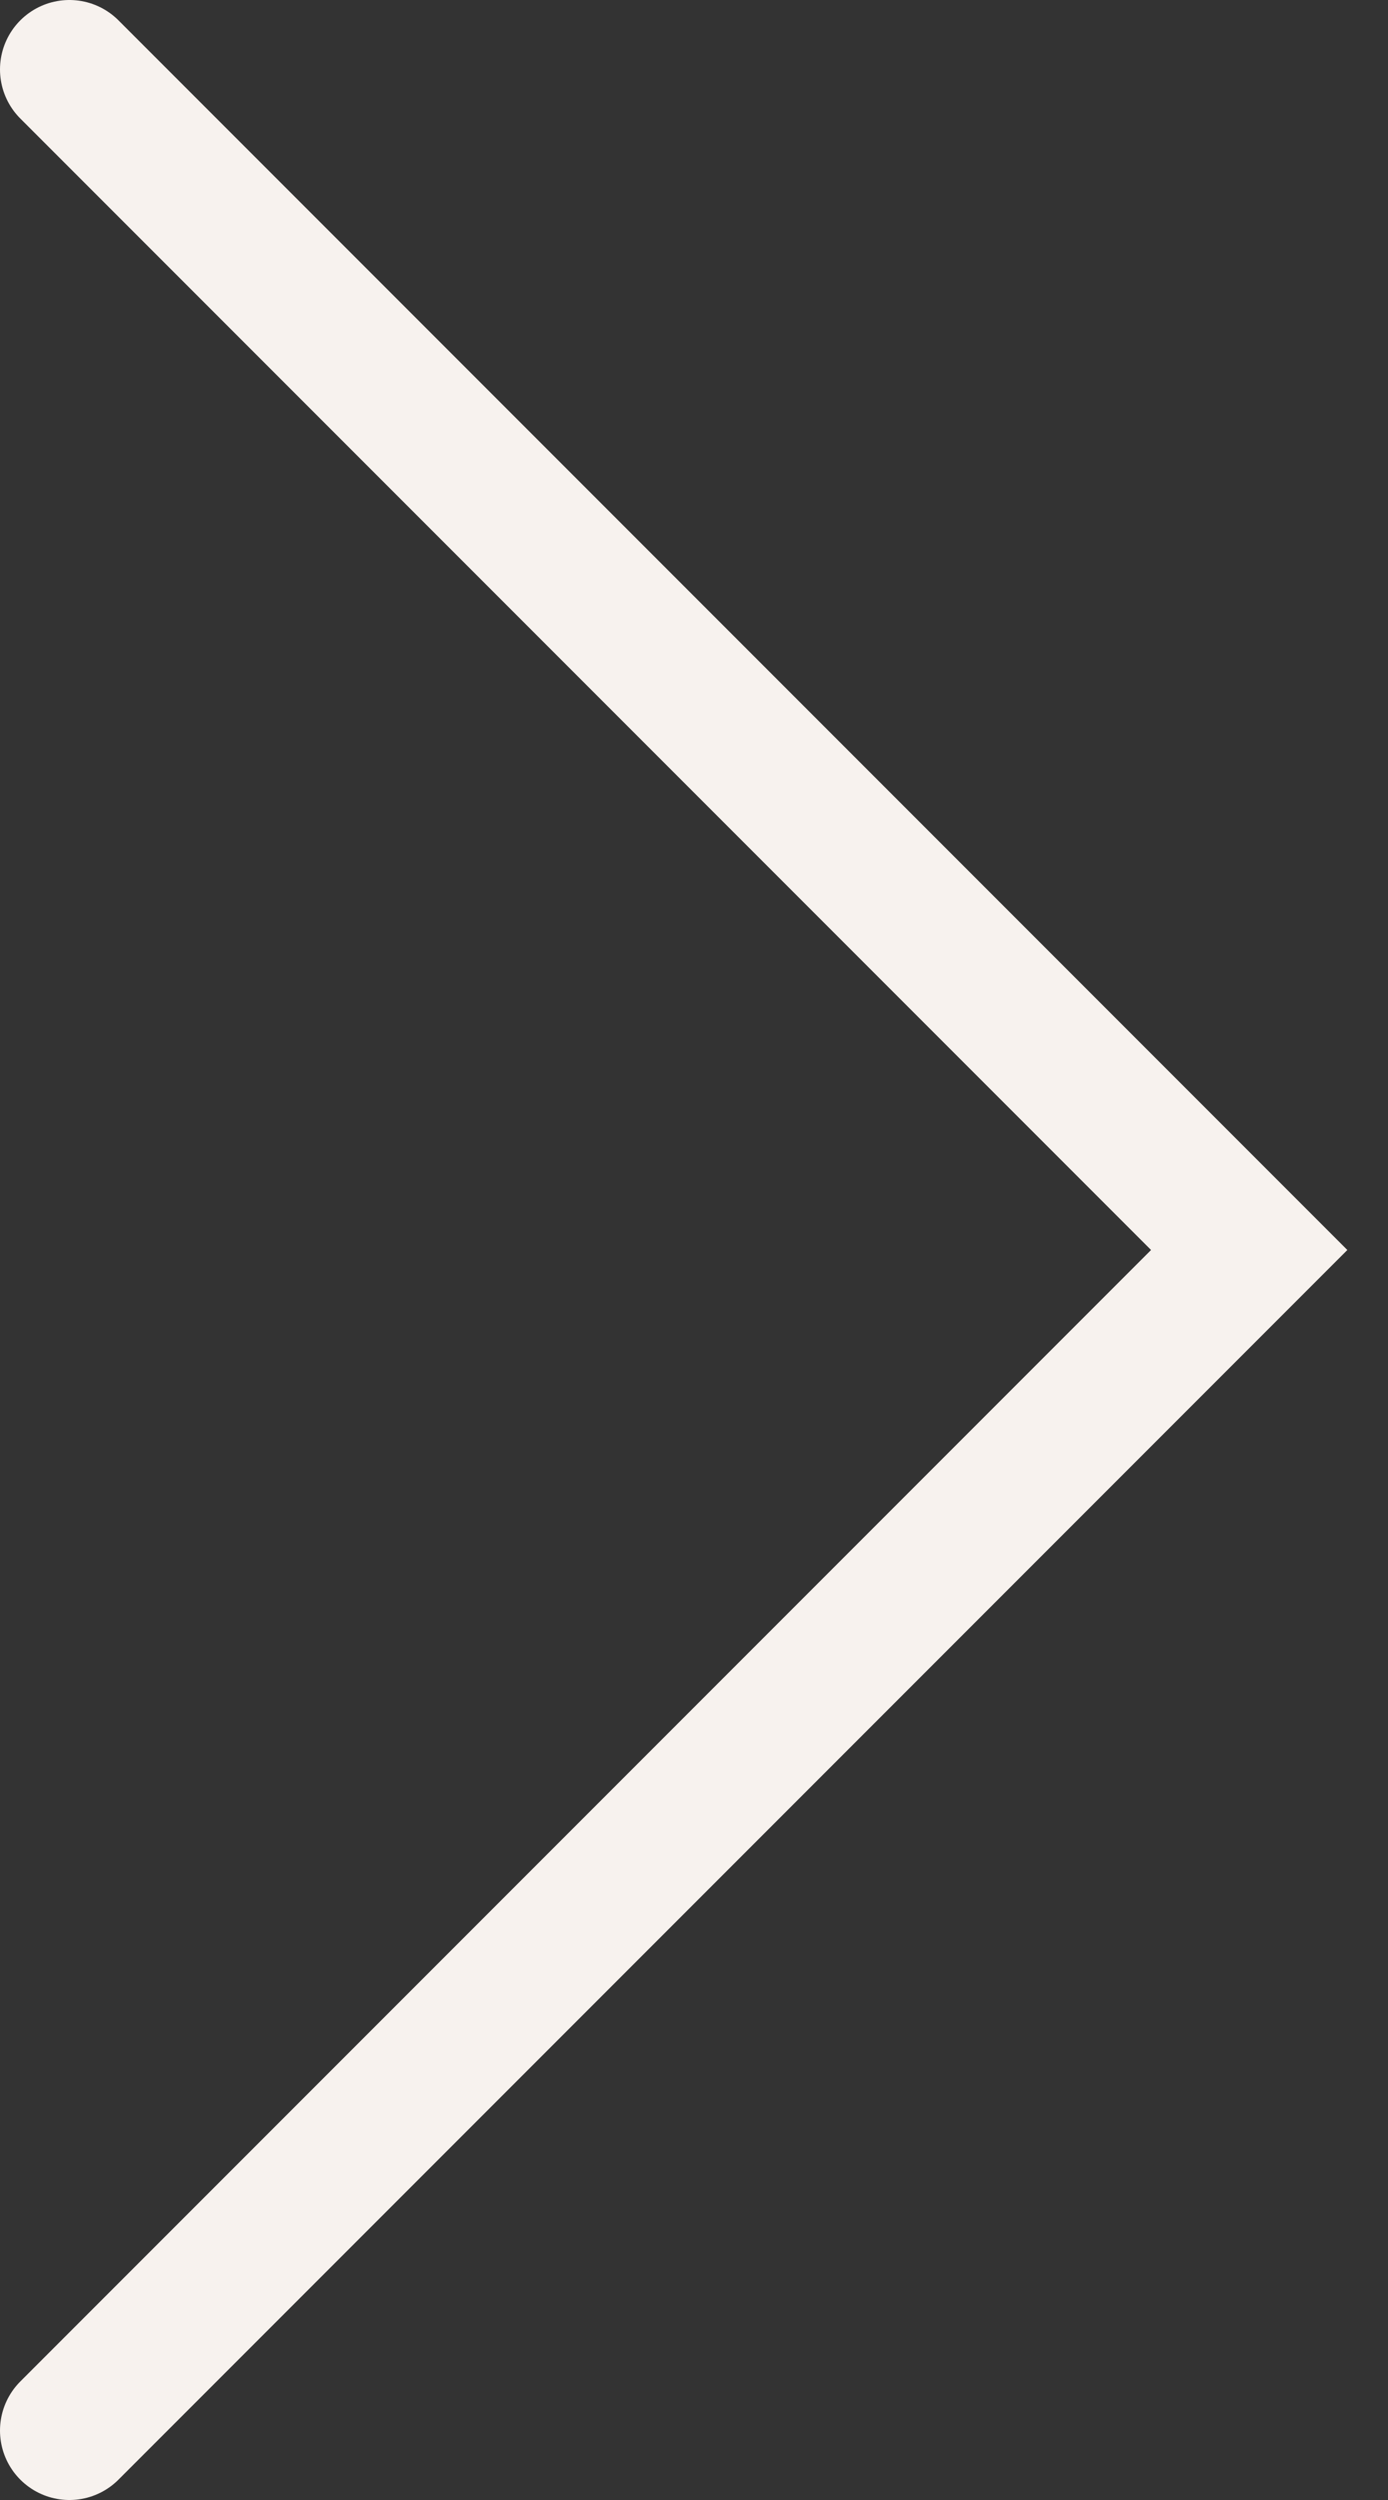 <svg width="20" height="36" viewBox="0 0 20 36" fill="none" xmlns="http://www.w3.org/2000/svg">
<rect x="0" y="0" width="20" height="36" fill="#333333" stroke="none"/>
<path d="M1 1L18 18L1 35" stroke="#F7F2EE" stroke-width="2" stroke-linecap="round"/>
</svg>
